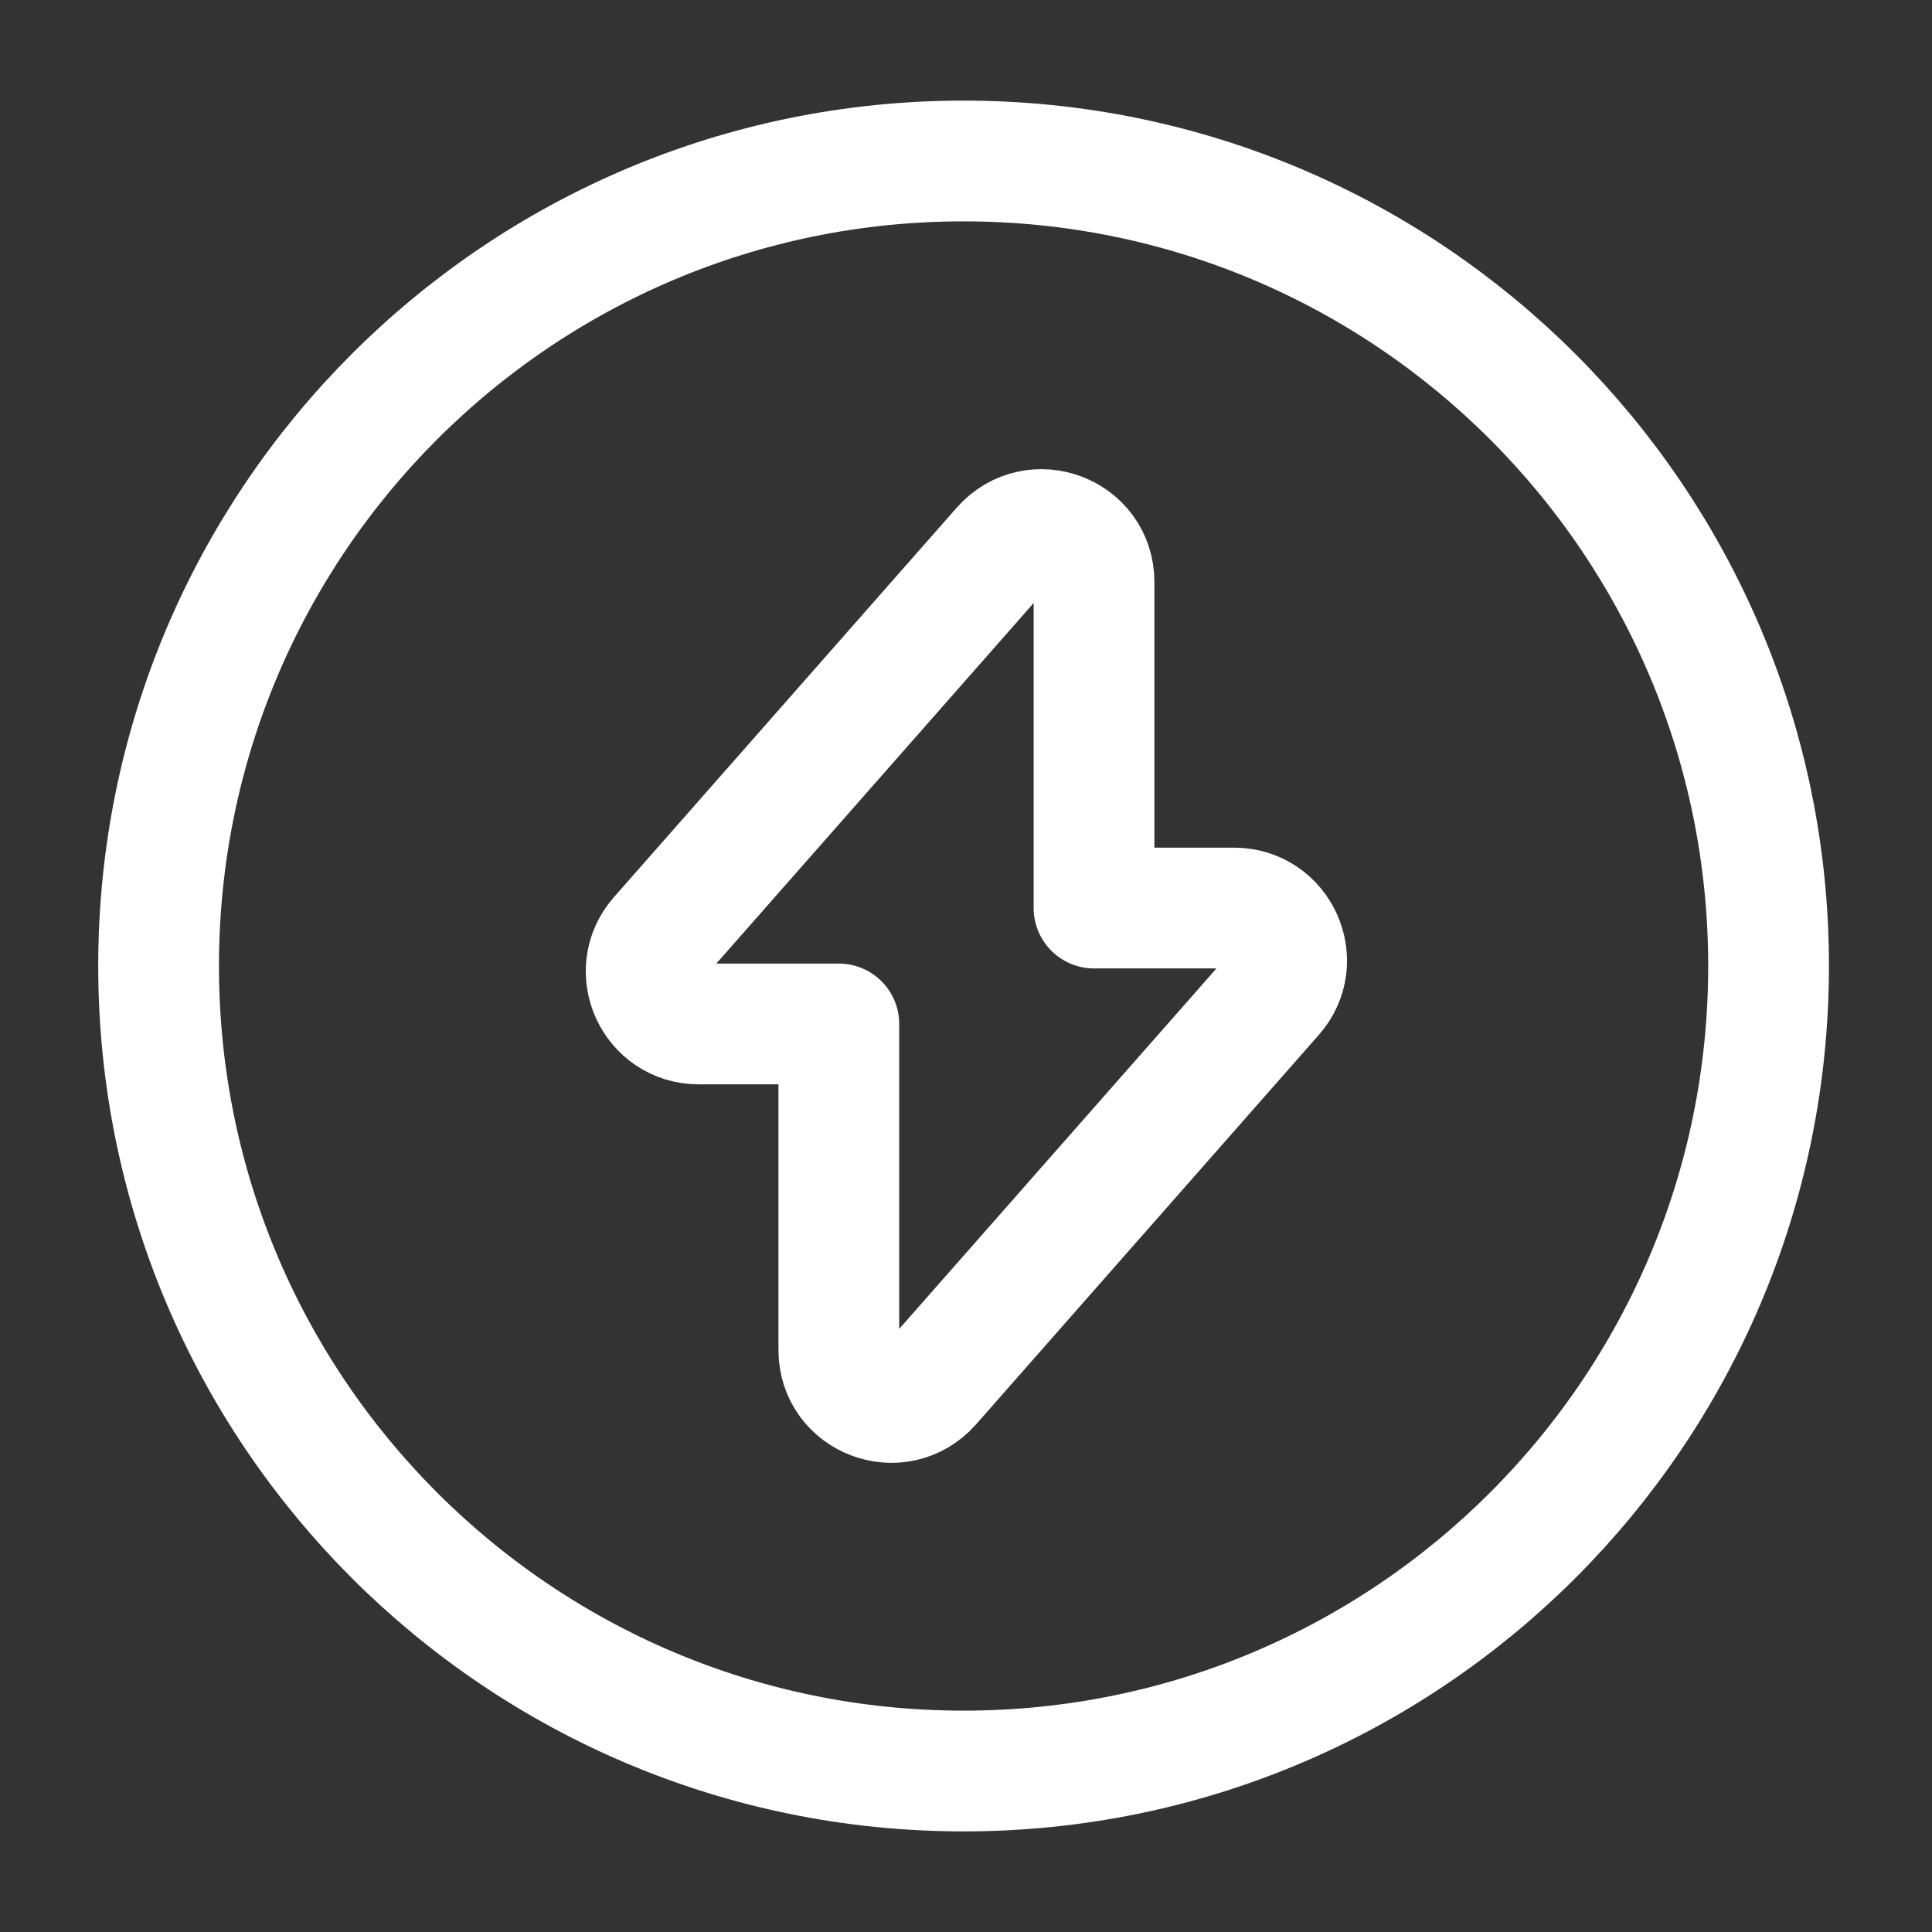 <?xml version="1.0" encoding="UTF-8"?> <svg xmlns="http://www.w3.org/2000/svg" width="34" height="34" viewBox="0 0 34 34" fill="none"><rect x="0" y="0" width="34" height="34" fill="#333333" stroke="none"/><g id="vuesax/linear/flash-circle"><g id="flash-circle"><path id="Vector" d="M12.297 18.02H14.762V23.758C14.762 24.608 15.81 25.004 16.377 24.367L22.412 17.51C22.936 16.915 22.511 15.98 21.718 15.98H19.253V10.242C19.253 9.393 18.204 8.996 17.637 9.633L11.602 16.49C11.078 17.085 11.503 18.02 12.297 18.02Z" stroke="white" stroke-width="2.125" stroke-miterlimit="10" stroke-linecap="round" stroke-linejoin="round"></path><path id="Vector_2" d="M16.957 31.167C24.782 31.167 31.124 24.824 31.124 17C31.124 9.176 24.782 2.833 16.957 2.833C9.133 2.833 2.791 9.176 2.791 17C2.791 24.824 9.133 31.167 16.957 31.167Z" stroke="white" stroke-width="2.125" stroke-miterlimit="10" stroke-linecap="round" stroke-linejoin="round"></path></g></g></svg> 